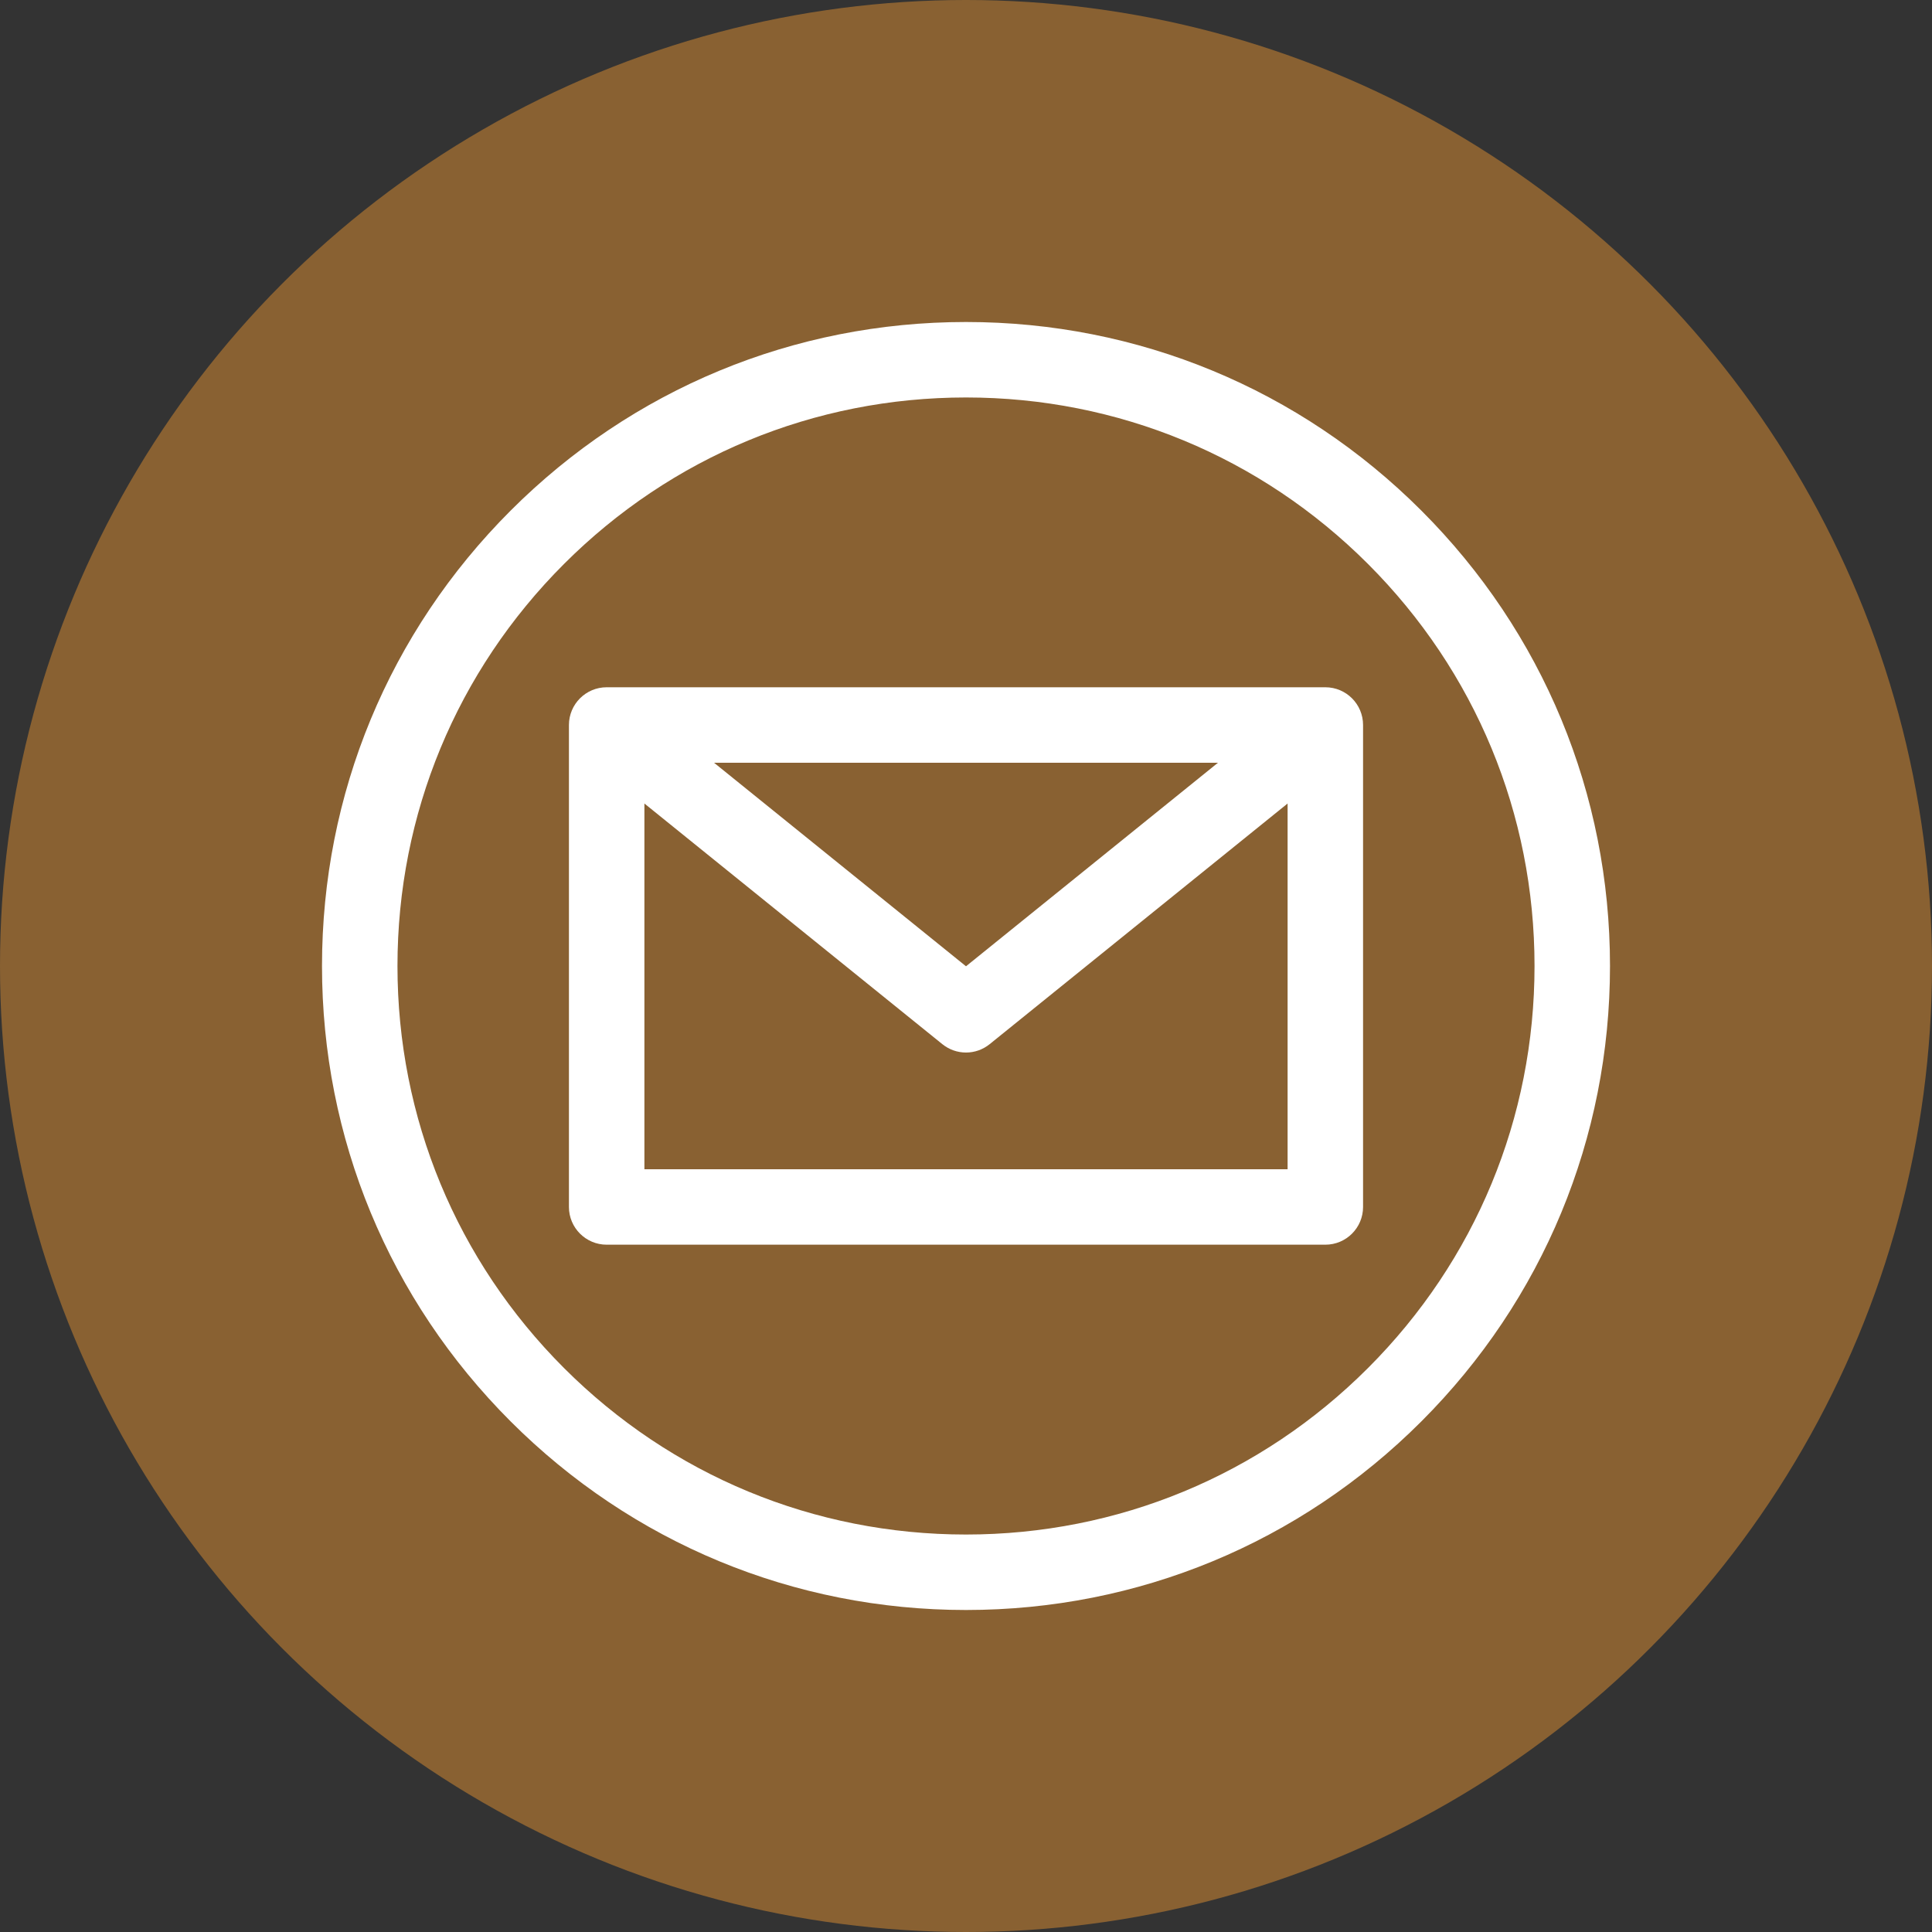 <svg width="48" height="48" viewBox="0 0 48 48" fill="none" xmlns="http://www.w3.org/2000/svg">
<rect x="0" y="0" width="48" height="48" fill="#333333" stroke="none"/>
<g clip-path="url(#clip0_3599_6971)">
<circle cx="24" cy="24" r="24" fill="#896132"/>
<g clip-path="url(#clip1_3599_6971)">
<path d="M35.314 12.686C32.292 9.664 28.274 8 24 8C19.726 8 15.708 9.664 12.686 12.686C9.664 15.708 8 19.726 8 24C8 28.274 9.664 32.292 12.686 35.314C15.708 38.336 19.726 40 24 40C28.274 40 32.292 38.336 35.314 35.314C38.336 32.292 40 28.274 40 24C40 19.726 38.336 15.708 35.314 12.686ZM33.988 33.988C31.32 36.656 27.773 38.125 24 38.125C20.227 38.125 16.68 36.656 14.012 33.988C11.344 31.32 9.875 27.773 9.875 24C9.875 20.227 11.344 16.68 14.012 14.012C16.68 11.344 20.227 9.875 24 9.875C27.773 9.875 31.32 11.344 33.988 14.012C36.656 16.68 38.125 20.227 38.125 24C38.125 27.773 36.656 31.32 33.988 33.988Z" fill="white"/>
<path d="M32.928 17.075H15.072C14.555 17.075 14.135 17.495 14.135 18.013V29.987C14.135 30.504 14.555 30.924 15.072 30.924H32.928C33.446 30.924 33.865 30.504 33.865 29.987V18.013C33.865 17.495 33.446 17.075 32.928 17.075ZM30.26 18.95L24 24.007L17.74 18.95H30.26ZM16.01 29.049V19.963L23.411 25.941C23.583 26.08 23.791 26.15 24 26.15C24.209 26.15 24.417 26.08 24.589 25.941L31.99 19.963V29.049H16.01Z" fill="white"/>
</g>
</g>
<defs>
<clipPath id="clip0_3599_6971">
<rect width="48" height="48" fill="white"/>
</clipPath>
<clipPath id="clip1_3599_6971">
<rect width="32" height="32" fill="white" transform="translate(8 8)"/>
</clipPath>
</defs>
</svg>
